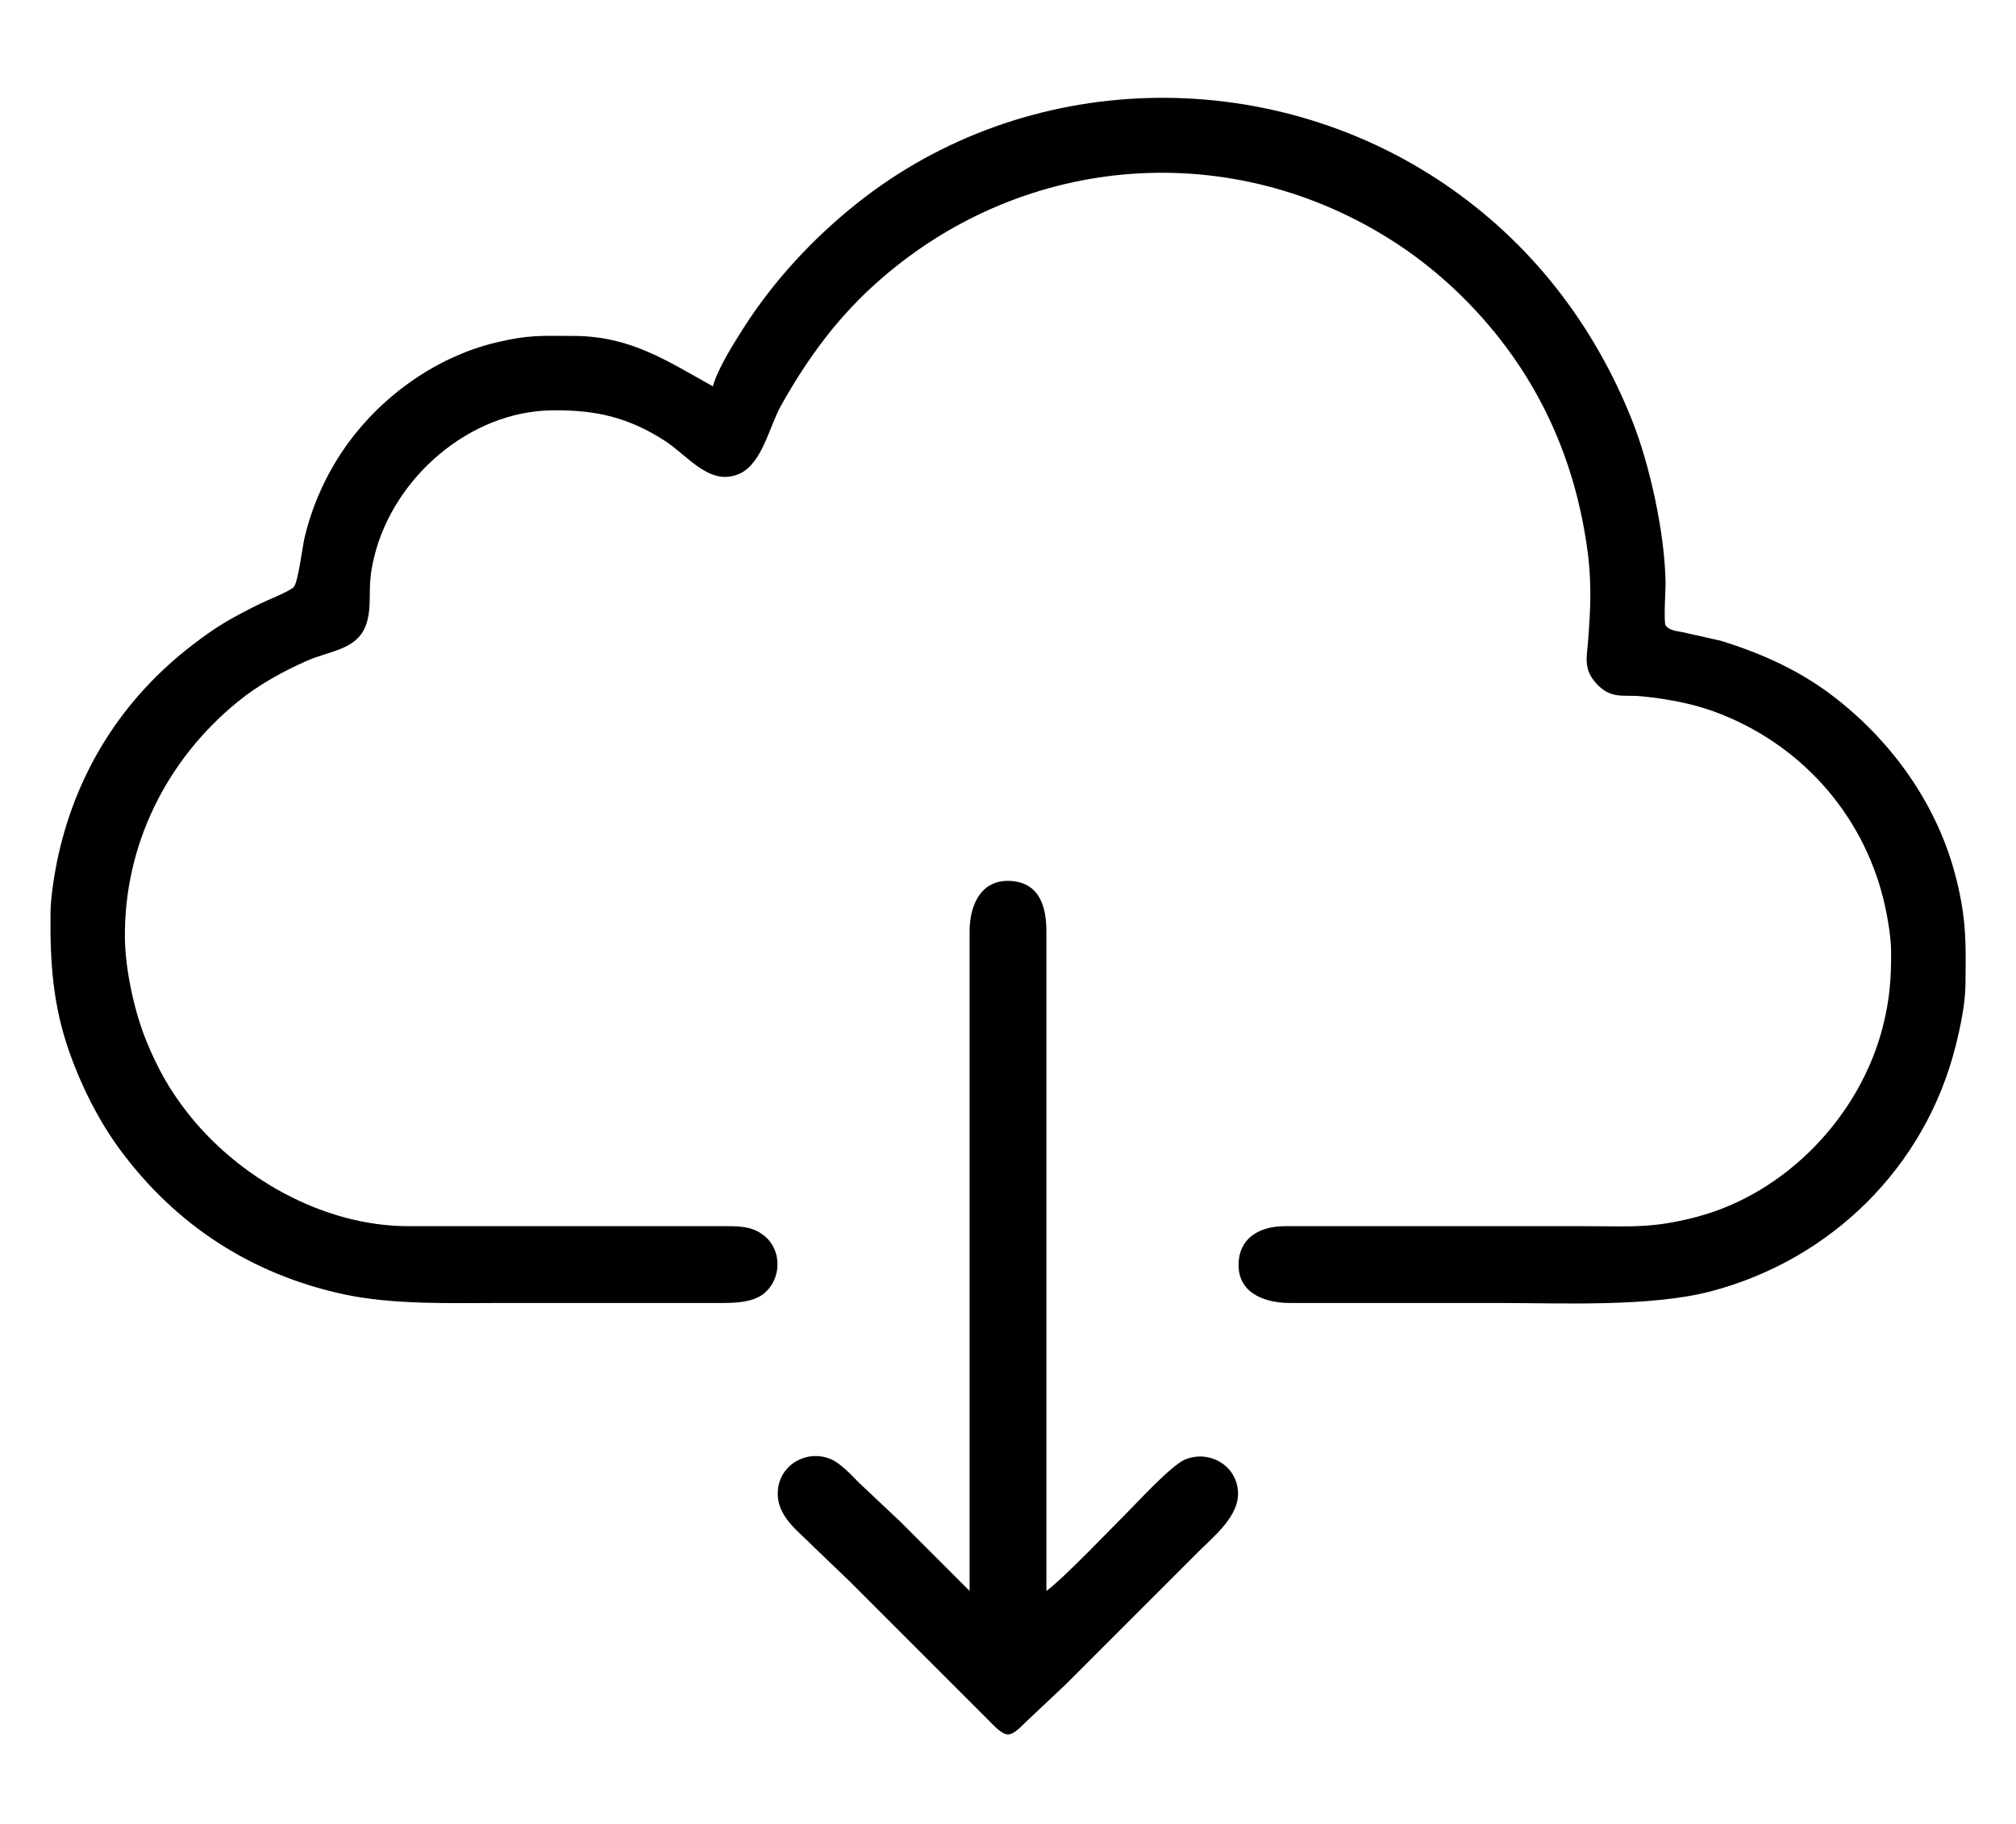 <?xml version="1.0" encoding="UTF-8" standalone="no"?>
<!DOCTYPE svg PUBLIC "-//W3C//DTD SVG 20010904//EN"
              "http://www.w3.org/TR/2001/REC-SVG-20010904/DTD/svg10.dtd">

<svg xmlns="http://www.w3.org/2000/svg"
     width="2.8in" height="2.533in"
     viewBox="0 0 840 760">
  <path id="Selection"
        fill="black" stroke="none" stroke-width="1"
        d="M 297.00,161.00
           C 299.11,153.62 305.39,143.60 309.59,137.00
             322.23,117.13 338.61,99.46 357.00,84.80
             427.38,28.72 527.89,26.39 602.00,76.75
             637.83,101.09 664.03,134.96 680.00,175.00
             687.56,193.94 693.76,222.61 694.03,243.00
             694.03,245.87 693.19,259.17 694.03,260.57
             695.42,262.74 698.71,262.99 701.00,263.42
             701.00,263.42 717.00,267.02 717.00,267.02
             734.54,272.45 750.43,279.62 765.00,291.01
             789.13,309.89 807.58,336.05 815.11,366.00
             819.40,383.10 819.20,392.75 819.00,410.00
             818.90,418.49 816.94,427.78 814.87,436.00
             802.22,486.37 763.05,524.92 713.00,538.12
             687.78,544.77 650.73,543.00 624.00,543.00
             624.00,543.00 537.00,543.00 537.00,543.00
             525.97,542.87 514.78,538.20 516.20,525.00
             517.28,514.95 526.01,511.11 535.00,511.00
             535.00,511.00 613.00,511.00 613.00,511.00
             613.00,511.00 661.00,511.00 661.00,511.00
             679.59,511.00 688.44,512.01 707.00,507.12
             744.26,497.29 775.01,465.14 784.52,428.00
             787.43,416.65 788.13,407.62 788.00,396.00
             787.92,389.86 786.34,381.02 784.87,375.00
             775.93,338.38 749.40,309.31 714.00,296.44
             704.79,293.08 693.76,291.10 684.00,290.17
             676.29,289.43 671.33,291.52 665.22,284.90
             659.37,278.55 661.41,273.35 661.81,266.00
             662.74,254.00 663.16,244.06 661.81,232.00
             657.58,197.48 645.14,166.15 623.20,139.00
             611.29,124.28 596.93,111.15 581.00,100.86
             513.52,57.27 427.62,63.56 367.00,116.29
             349.46,131.55 336.71,148.87 325.42,169.00
             320.44,177.89 317.58,193.27 308.00,197.47
             295.70,202.86 286.58,189.86 277.00,183.70
             261.58,173.78 248.04,170.79 230.00,171.00
             195.56,171.41 163.93,199.09 155.90,232.00
             154.15,239.14 154.08,242.84 154.00,250.00
             153.96,252.99 153.84,255.05 153.18,258.00
             150.28,270.88 138.12,270.83 128.00,275.31
             117.71,279.86 107.76,285.32 99.00,292.46
             69.21,316.74 51.55,352.43 52.00,391.00
             52.16,404.25 55.97,421.75 61.01,434.00
             65.49,444.90 70.27,453.62 77.50,463.00
             98.83,490.68 134.53,510.94 170.00,511.00
             170.00,511.00 214.00,511.00 214.00,511.00
             214.00,511.00 303.00,511.00 303.00,511.00
             308.96,511.01 314.10,511.23 318.89,515.39
             326.08,521.62 325.47,533.66 317.91,539.35
             313.38,542.75 306.45,542.99 301.00,543.00
             301.00,543.00 209.00,543.00 209.00,543.00
             187.76,543.00 163.73,543.83 143.00,539.34
             104.78,531.06 73.10,510.53 49.88,479.00
             40.96,466.89 33.64,452.20 28.69,438.00
             21.86,418.39 20.76,400.47 21.00,380.00
             21.08,373.41 22.87,362.54 24.35,356.00
             32.33,320.75 51.28,290.99 80.00,268.89
             90.53,260.78 96.28,257.60 108.00,251.75
             110.97,250.27 120.90,246.37 122.40,244.58
             124.21,242.44 125.95,227.93 126.88,224.00
             129.92,211.22 135.33,198.89 142.67,188.00
             157.48,166.02 181.07,148.79 207.00,142.65
             220.52,139.46 225.55,139.98 239.00,140.00
             262.43,140.04 277.55,150.13 297.00,161.00 Z
           M 404.00,663.00
           C 404.00,663.00 404.00,435.00 404.00,435.00
             404.00,435.00 404.00,388.00 404.00,388.00
             404.05,376.98 408.88,365.88 422.00,367.20
             433.44,368.35 435.98,378.37 436.00,388.00
             436.00,388.00 436.00,663.00 436.00,663.00
             442.65,658.24 461.92,638.08 469.00,631.00
             474.17,625.83 488.23,610.40 494.00,608.15
             503.78,604.32 514.73,610.34 515.80,621.00
             516.86,631.57 505.75,640.25 499.00,647.00
             499.00,647.00 444.00,702.00 444.00,702.00
             444.00,702.00 428.00,717.09 428.00,717.09
             426.10,718.84 422.69,722.80 420.00,722.80
             417.31,722.80 413.82,718.80 412.00,717.00
             412.00,717.00 396.00,701.00 396.00,701.00
             396.00,701.00 354.00,659.00 354.00,659.00
             354.00,659.00 339.58,645.17 339.58,645.17
             332.88,638.20 323.18,632.03 324.11,621.00
             325.01,610.27 336.15,604.02 346.00,608.01
             350.25,609.73 354.73,614.73 358.00,618.00
             358.00,618.00 375.00,634.01 375.00,634.01
             375.00,634.01 404.00,663.00 404.00,663.00 Z" />
</svg>
